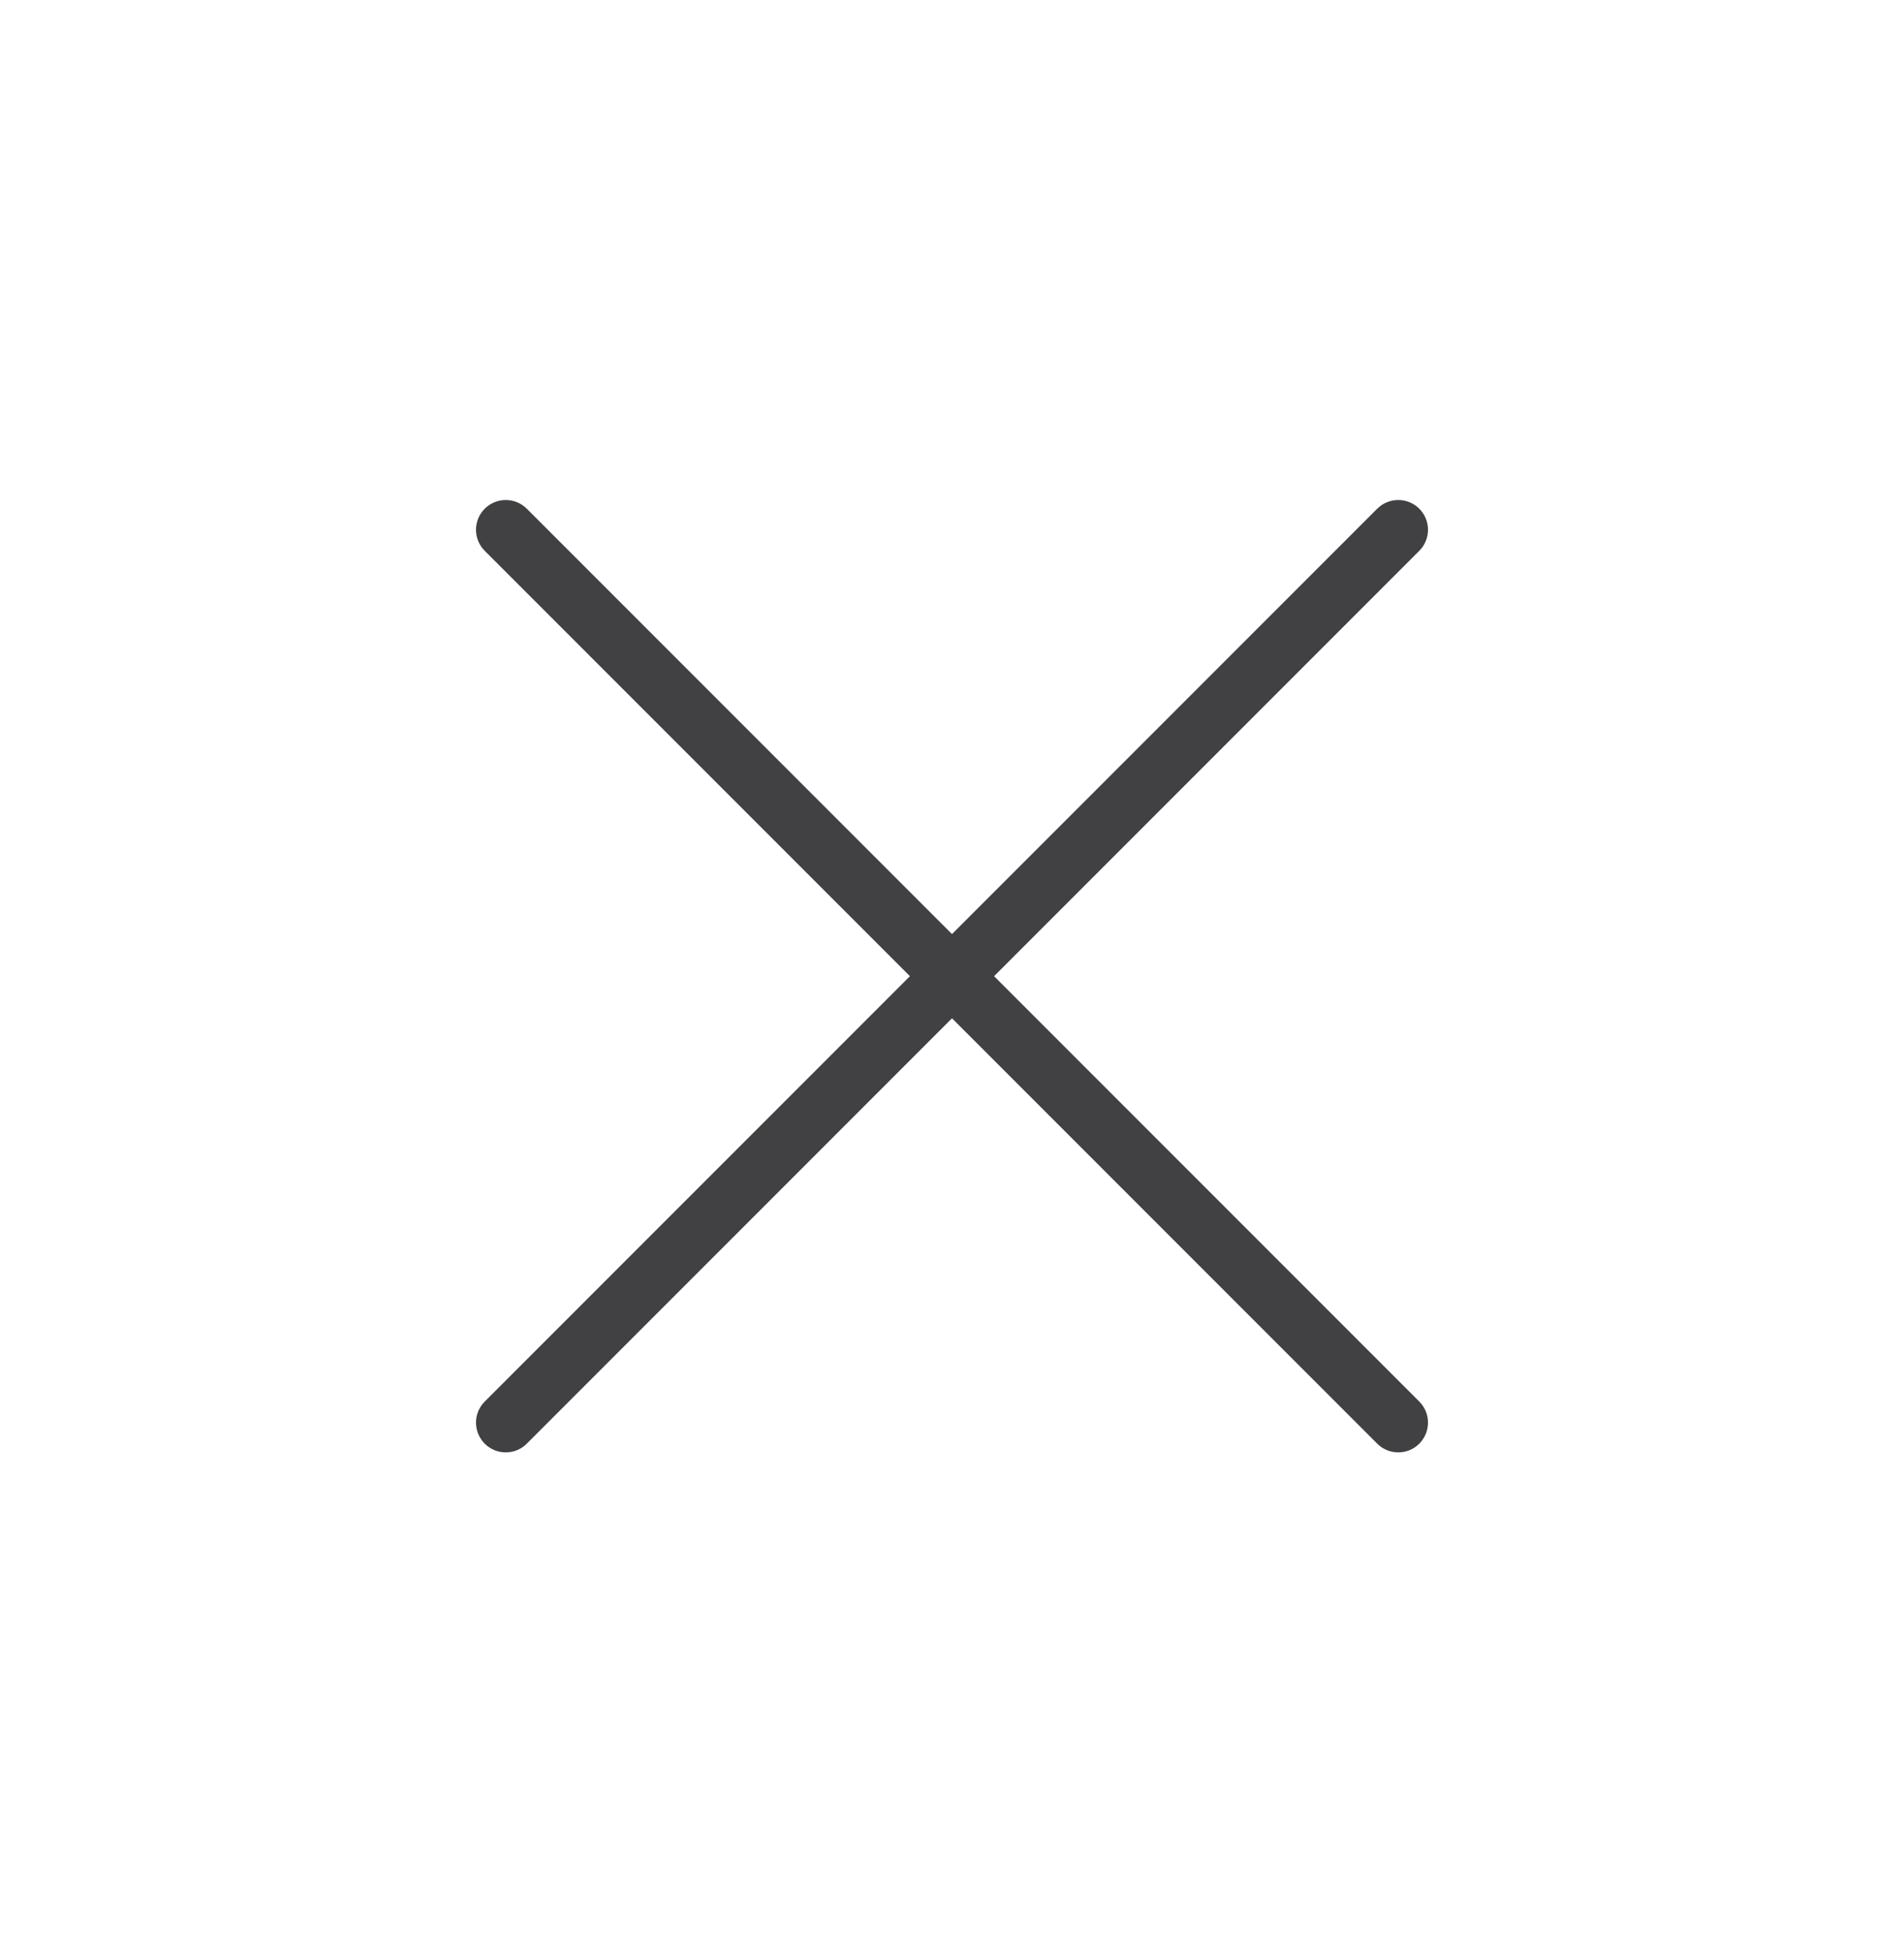 <svg width="40" height="41" viewBox="0 0 40 41" fill="none" xmlns="http://www.w3.org/2000/svg">
<g id="C / close">
<path id="Union" d="M28.933 30.317C29.055 30.439 29.215 30.5 29.375 30.5C29.535 30.5 29.695 30.439 29.817 30.317C30.061 30.072 30.061 29.677 29.817 29.433L20.884 20.5L29.817 11.567C30.061 11.323 30.061 10.928 29.817 10.683C29.572 10.439 29.177 10.439 28.933 10.683L20 19.616L11.067 10.683C10.823 10.439 10.428 10.439 10.183 10.683C9.939 10.928 9.939 11.323 10.183 11.567L19.116 20.5L10.183 29.433C9.939 29.677 9.939 30.072 10.183 30.317C10.305 30.439 10.465 30.5 10.625 30.5C10.785 30.5 10.945 30.439 11.067 30.317L20 21.384L28.933 30.317Z" fill="#414042"/>
</g>
</svg>
